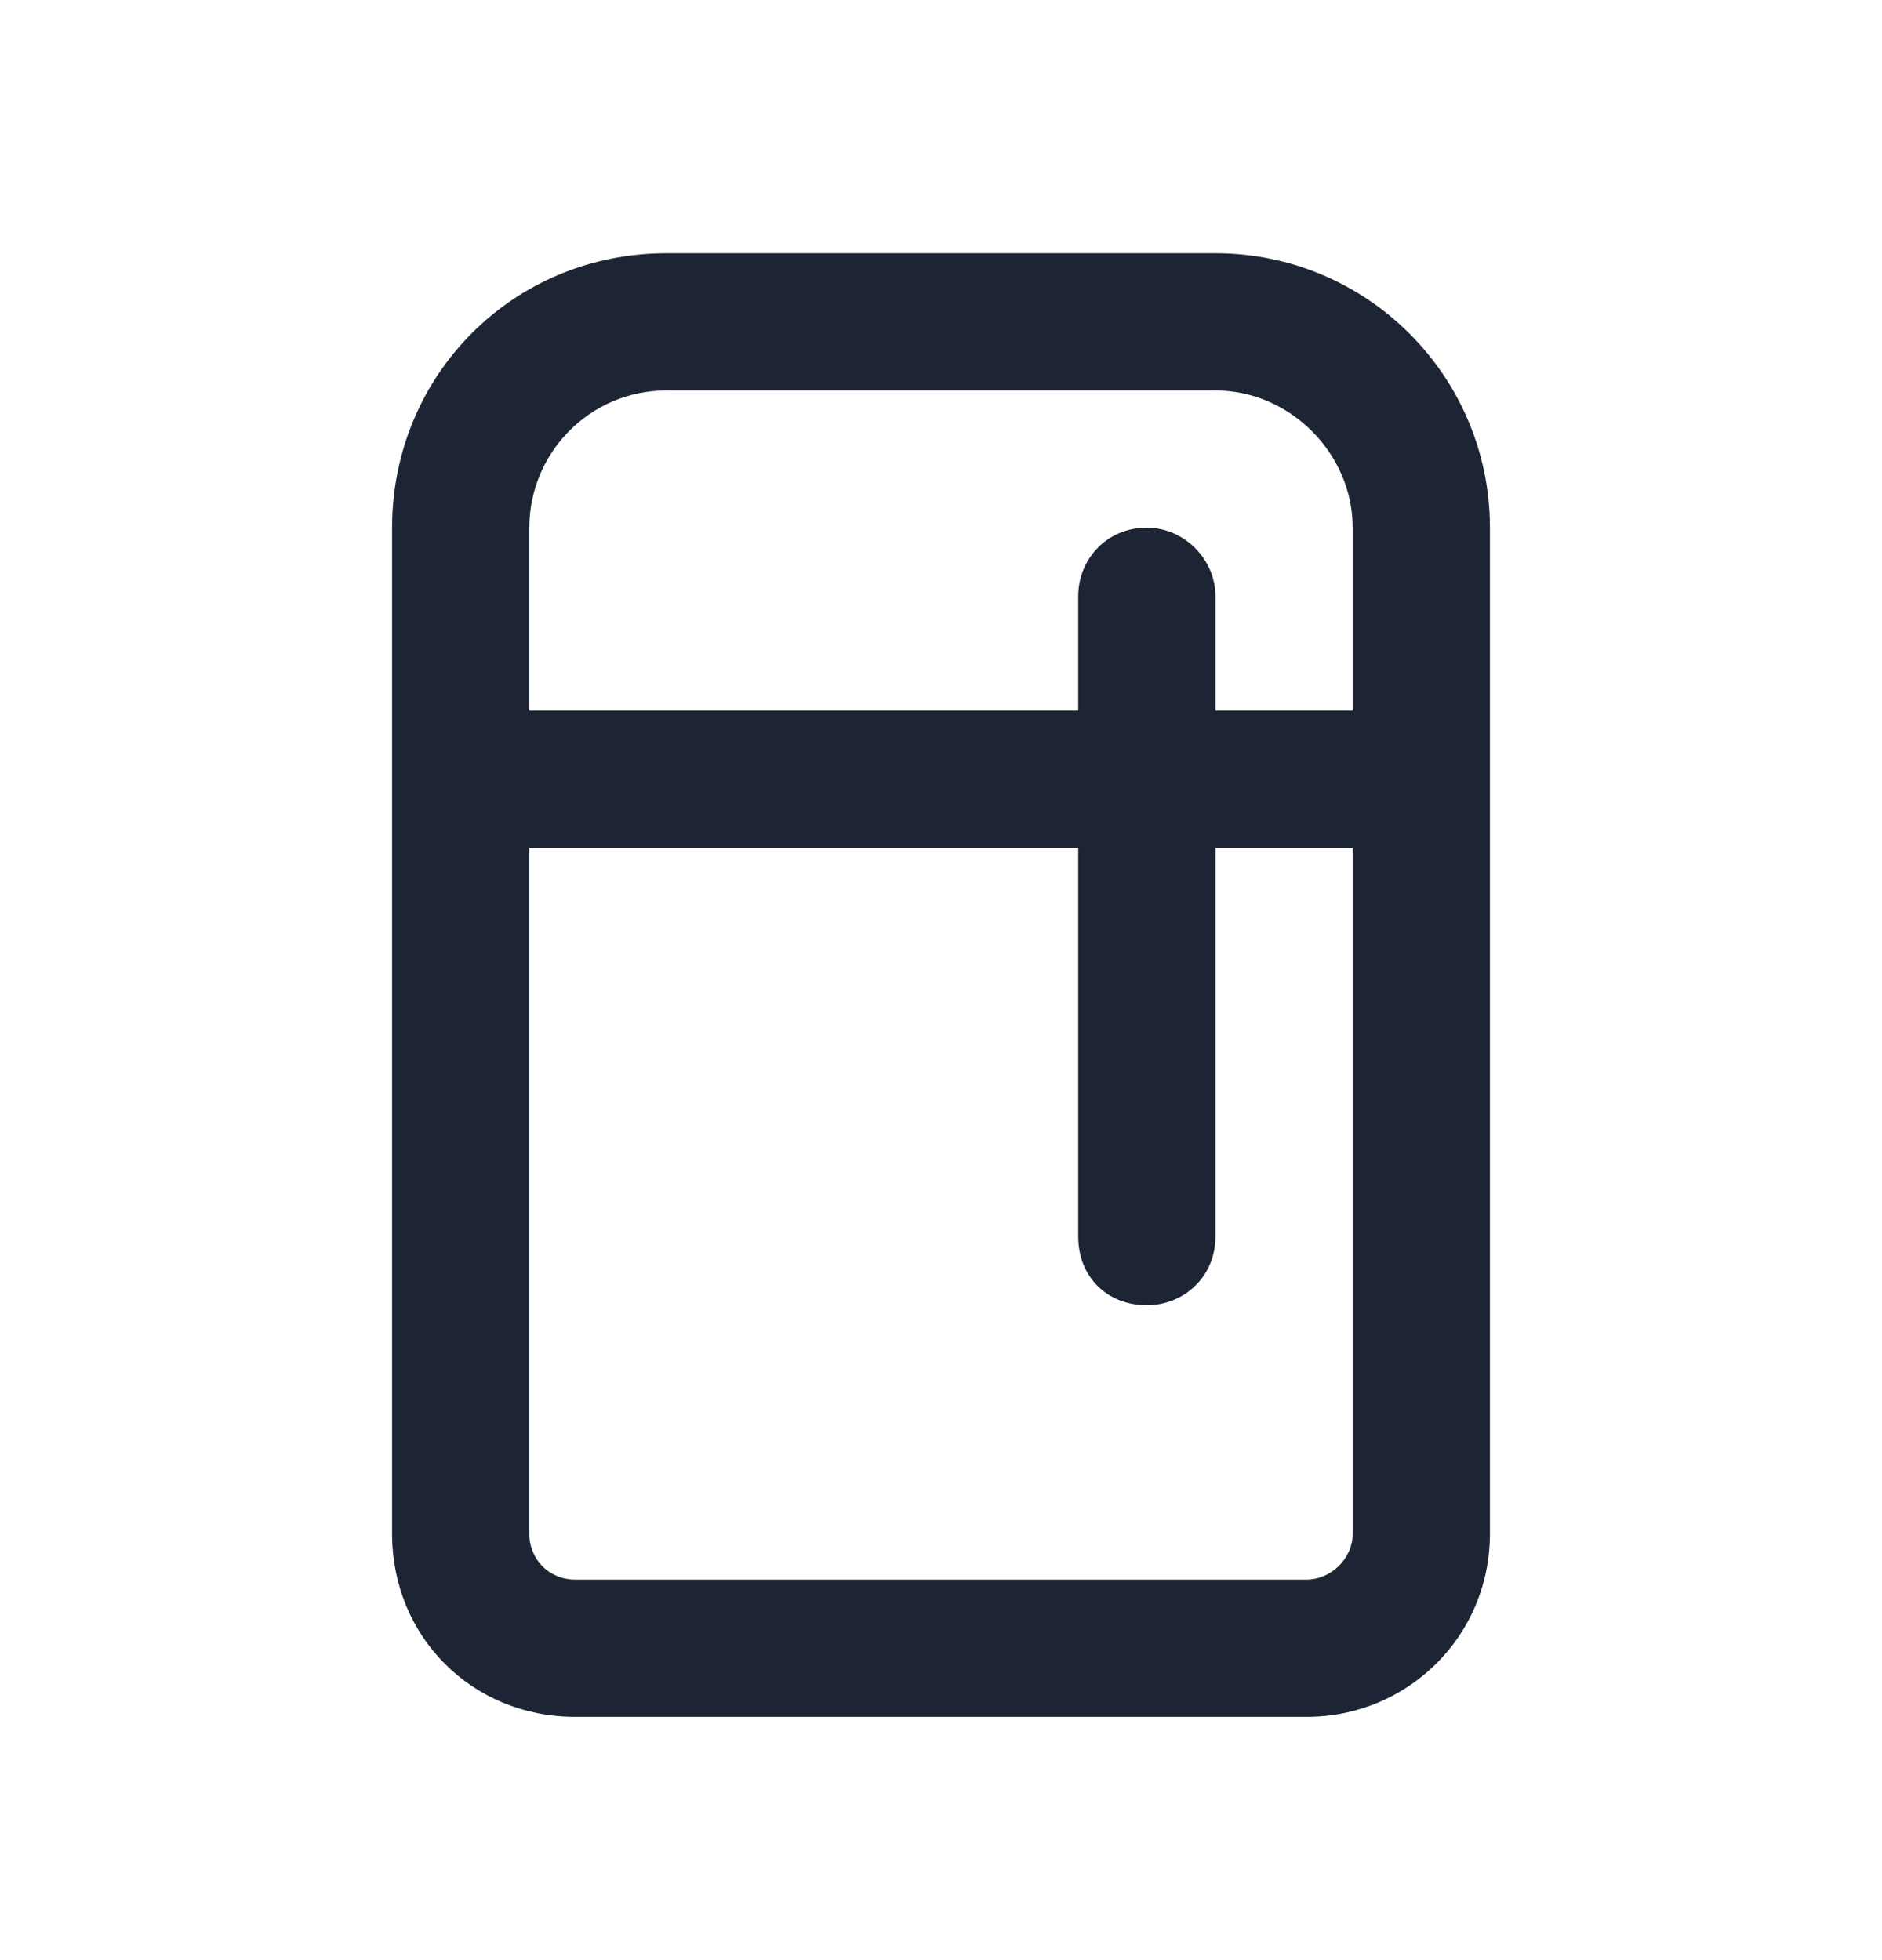 <svg width="24" height="25" viewBox="0 0 24 25" fill="none" xmlns="http://www.w3.org/2000/svg">
<path d="M15.5 3.23H8.5C6.531 3.23 5 4.798 5 6.73V19.563C5 20.876 6.021 21.897 7.333 21.897H16.667C17.943 21.897 19 20.876 19 19.563V6.73C19 4.798 17.432 3.23 15.5 3.23ZM17.25 19.563C17.25 19.891 16.958 20.147 16.667 20.147H7.333C7.005 20.147 6.75 19.891 6.75 19.563V10.813H13.75V15.772C13.75 16.282 14.115 16.647 14.625 16.647C15.099 16.647 15.5 16.282 15.5 15.772V10.813H17.25V19.563ZM17.25 9.063H15.5V7.605C15.5 7.131 15.099 6.73 14.625 6.73C14.115 6.73 13.75 7.131 13.75 7.605V9.063H6.75V6.73C6.75 5.782 7.516 4.98 8.5 4.98H15.5C16.448 4.98 17.25 5.782 17.25 6.73V9.063Z" fill="#1D2433"/>
</svg>
